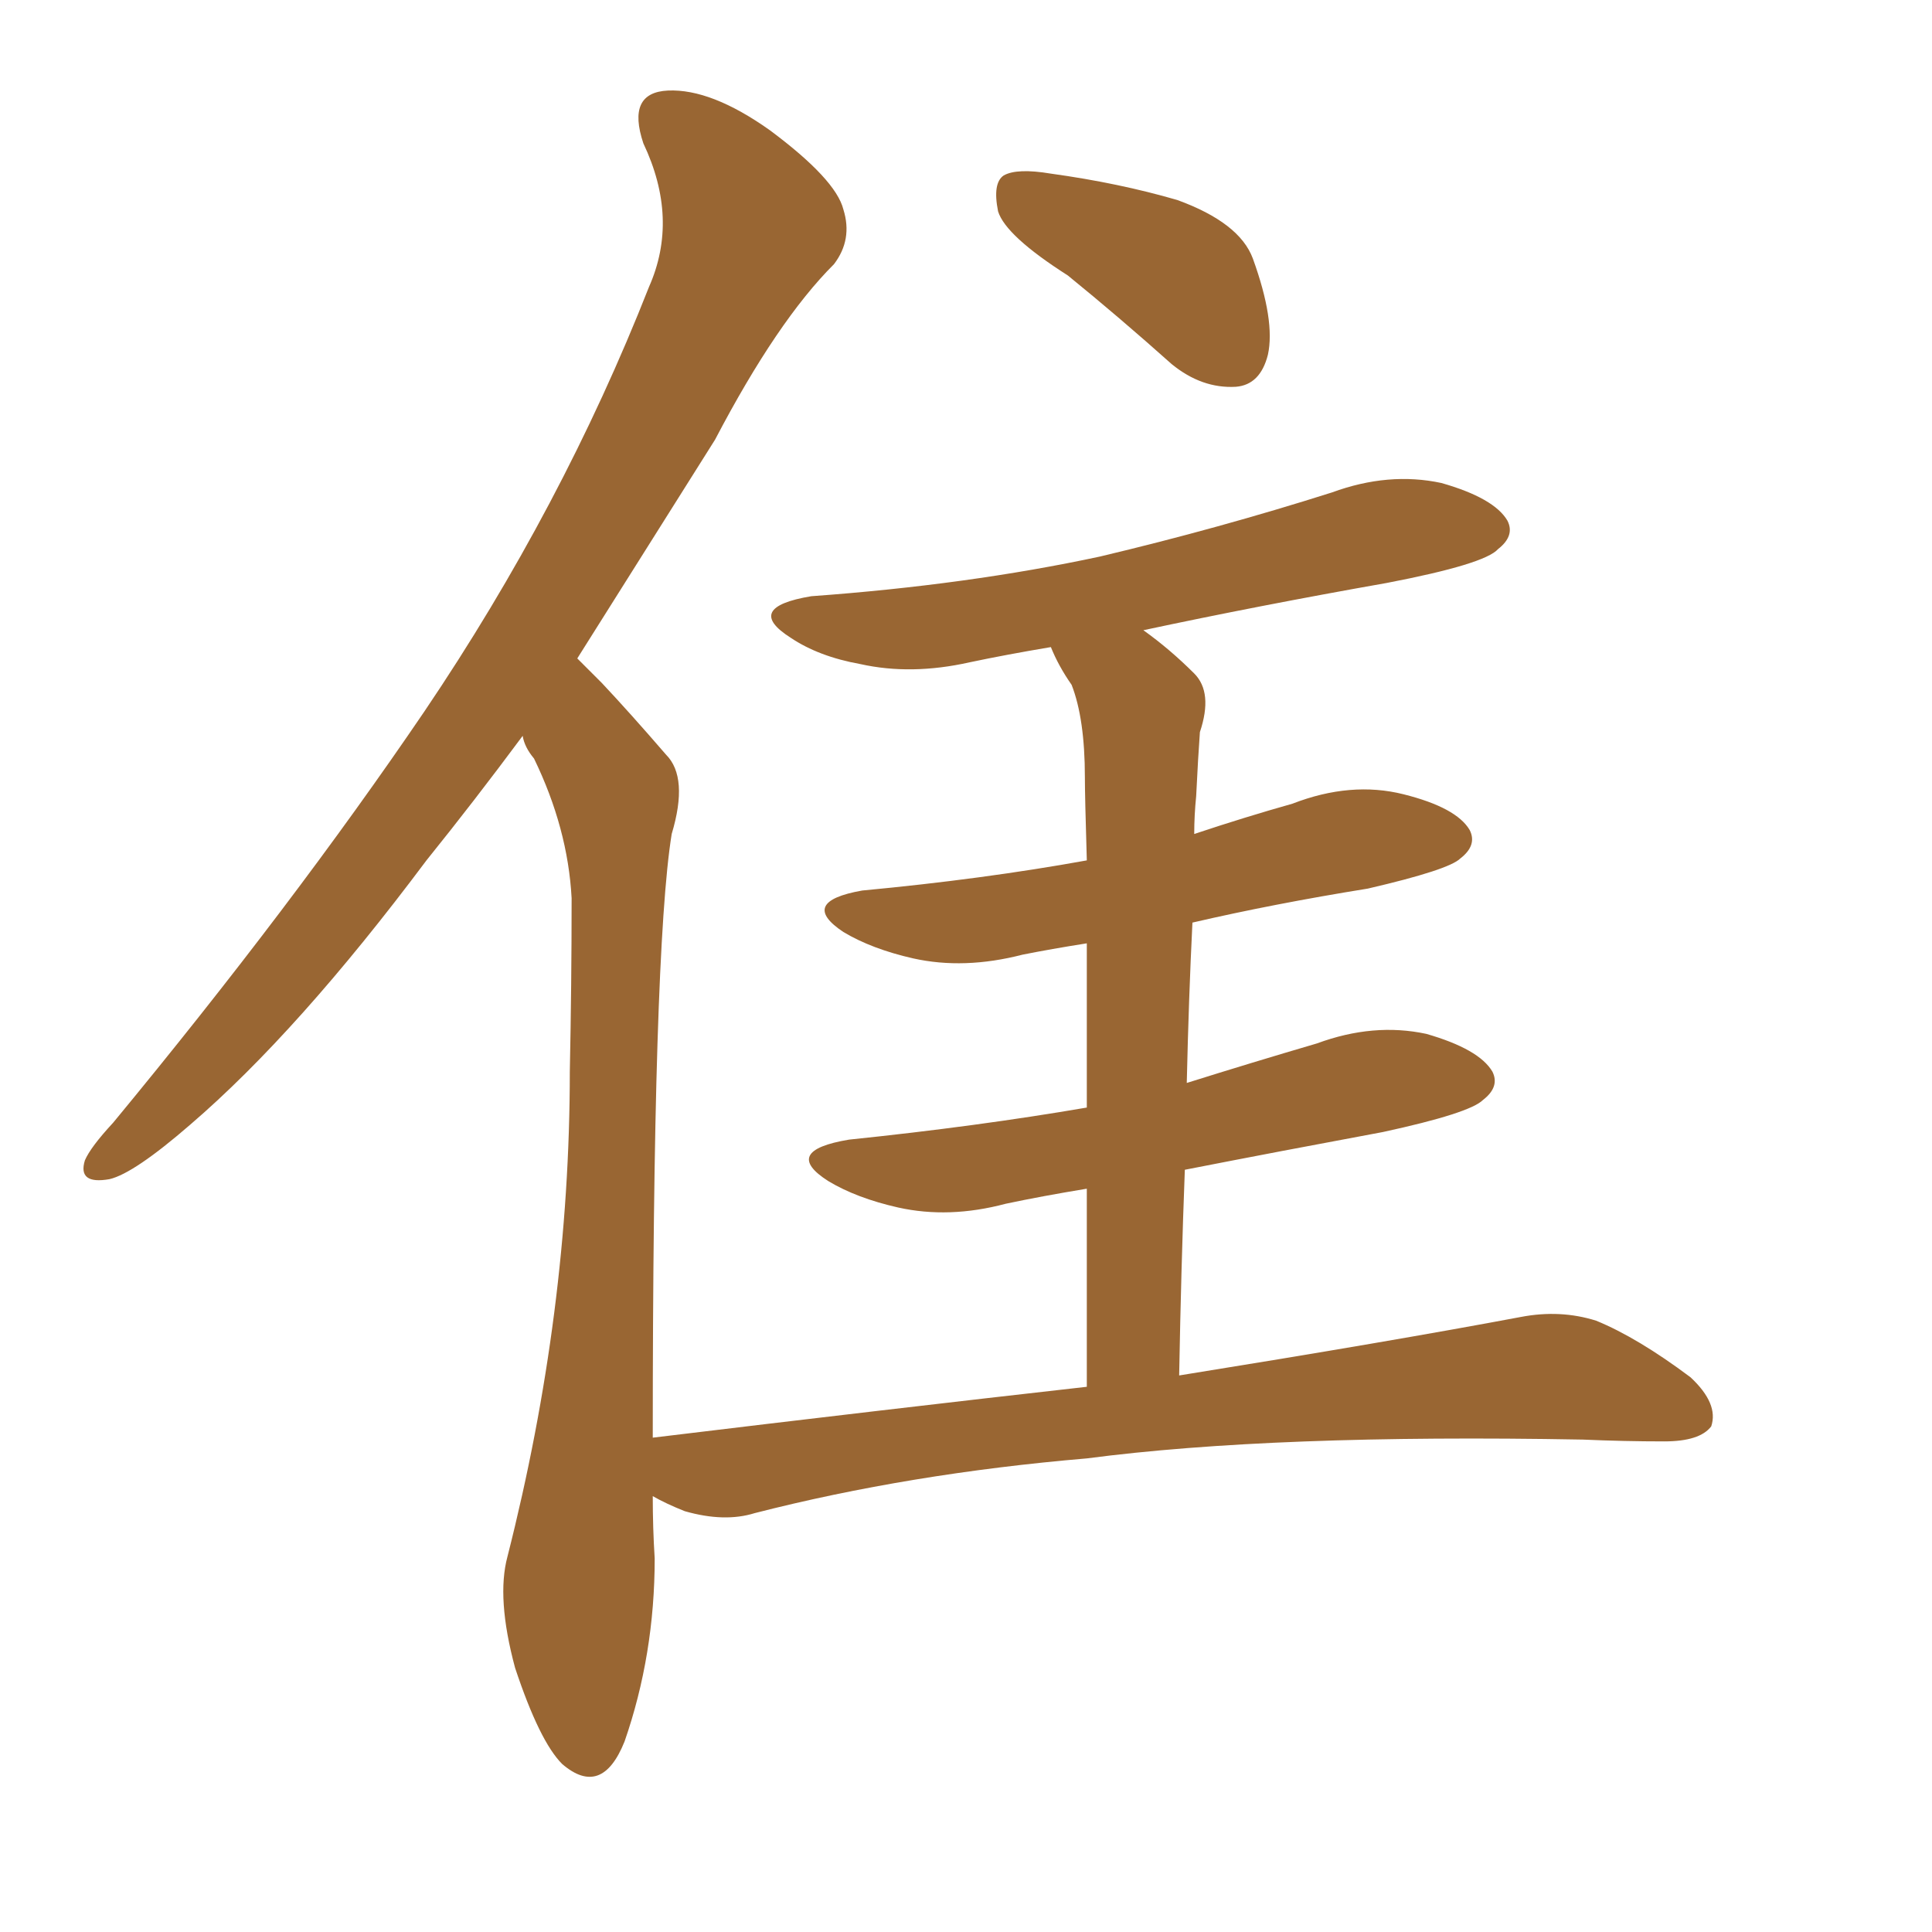 <svg xmlns="http://www.w3.org/2000/svg" xmlns:xlink="http://www.w3.org/1999/xlink" width="150" height="150"><path fill="#996633" padding="10" d="M82.91 21.39L82.91 21.39Q78.08 18.31 77.49 16.41L77.49 16.41Q77.05 14.21 77.93 13.62L77.93 13.62Q78.96 13.04 81.59 13.48L81.59 13.48Q86.87 14.21 91.41 15.53L91.41 15.53Q96.24 17.29 97.27 20.07L97.27 20.07Q99.02 24.90 98.44 27.54L98.44 27.54Q97.85 29.88 95.95 30.03L95.95 30.03Q93.31 30.18 90.97 28.27L90.97 28.27Q86.87 24.61 82.91 21.39ZM91.55 106.79L91.55 106.79L91.55 106.79Q107.96 104.15 118.07 102.25L118.07 102.25Q121.14 101.66 123.93 102.54L123.93 102.54Q127.15 103.86 131.25 106.93L131.25 106.93Q133.45 108.98 132.86 110.74L132.86 110.74Q131.98 111.91 129.20 111.91L129.20 111.91Q126.12 111.91 122.90 111.77L122.90 111.77Q98.88 111.33 84.38 113.23L84.38 113.23Q70.61 114.40 58.59 117.48L58.59 117.48Q56.25 118.21 53.17 117.33L53.17 117.33Q51.71 116.75 50.68 116.16L50.68 116.16Q50.68 118.65 50.83 121.00L50.83 121.00Q50.83 128.47 48.49 135.21L48.49 135.21Q46.73 139.60 43.65 136.96L43.65 136.96Q41.89 135.21 39.99 129.49L39.99 129.49Q38.53 124.07 39.40 120.85L39.40 120.85Q44.24 101.81 44.24 83.20L44.24 83.20Q44.38 76.46 44.38 69.73L44.38 69.73Q44.09 64.31 41.46 58.89L41.46 58.89Q40.72 58.01 40.58 57.13L40.58 57.13Q36.77 62.26 33.11 66.80L33.11 66.80Q23.14 80.13 14.79 87.30L14.79 87.30Q10.40 91.11 8.50 91.55L8.50 91.55Q6.01 91.99 6.59 90.09L6.59 90.09Q7.03 89.06 8.79 87.16L8.79 87.16Q22.71 70.31 32.96 55.22L32.96 55.22Q43.65 39.40 50.39 22.27L50.39 22.27Q52.73 16.99 49.95 11.13L49.95 11.13Q48.63 7.18 51.86 7.03L51.86 7.03Q55.22 6.88 59.77 10.11L59.77 10.11Q64.89 13.92 65.48 16.26L65.48 16.26Q66.21 18.60 64.75 20.51L64.75 20.51Q60.35 24.90 55.52 34.13L55.52 34.13Q49.80 43.21 44.82 51.12L44.82 51.12Q45.70 52.00 46.73 53.03L46.73 53.03Q48.93 55.37 51.71 58.59L51.71 58.59Q53.47 60.35 52.15 64.75L52.15 64.75Q50.68 73.83 50.68 111.62L50.68 111.62Q68.85 109.42 84.38 107.67L84.38 107.67Q84.38 99.02 84.38 92.29L84.38 92.29Q80.86 92.87 78.08 93.46L78.08 93.46Q73.68 94.63 69.73 93.75L69.73 93.75Q66.50 93.02 64.31 91.70L64.31 91.70Q60.64 89.36 65.92 88.48L65.92 88.48Q75.88 87.45 84.38 85.99L84.38 85.99Q84.38 78.52 84.38 73.24L84.38 73.24Q81.59 73.68 79.39 74.12L79.39 74.12Q74.85 75.29 70.90 74.41L70.90 74.41Q67.68 73.68 65.48 72.36L65.48 72.36Q61.96 70.02 66.94 69.14L66.94 69.14Q76.32 68.26 84.38 66.80L84.38 66.80Q84.23 61.82 84.23 60.35L84.23 60.35Q84.23 55.81 83.20 53.17L83.20 53.17Q82.18 51.71 81.59 50.24L81.59 50.24Q78.08 50.83 75.29 51.42L75.29 51.42Q70.75 52.44 66.80 51.56L66.80 51.56Q63.57 50.98 61.38 49.51L61.38 49.51Q57.71 47.17 62.99 46.29L62.99 46.29Q75.15 45.41 85.40 43.21L85.40 43.21Q94.63 41.02 103.42 38.23L103.42 38.23Q107.81 36.62 111.91 37.50L111.91 37.50Q116.02 38.67 117.04 40.43L117.04 40.43Q117.63 41.60 116.31 42.63L116.31 42.63Q115.28 43.80 107.67 45.26L107.67 45.26Q97.71 47.02 88.77 48.93L88.77 48.93Q90.82 50.39 92.72 52.29L92.72 52.29Q94.19 53.76 93.16 56.84L93.16 56.84Q93.02 58.74 92.87 61.82L92.87 61.82Q92.72 63.28 92.72 64.75L92.72 64.75Q96.68 63.43 100.34 62.40L100.34 62.40Q104.88 60.64 108.98 61.67L108.98 61.67Q113.09 62.70 114.11 64.45L114.11 64.45Q114.70 65.63 113.38 66.65L113.38 66.65Q112.50 67.53 106.20 68.99L106.20 68.99Q98.88 70.17 92.58 71.63L92.58 71.63Q92.29 77.49 92.14 84.08L92.14 84.08Q97.27 82.47 102.25 81.01L102.25 81.01Q106.64 79.39 110.74 80.27L110.74 80.27Q114.84 81.45 115.87 83.20L115.87 83.20Q116.46 84.38 115.14 85.40L115.14 85.40Q114.11 86.43 107.37 87.89L107.37 87.89Q99.46 89.36 91.99 90.82L91.99 90.82Q91.70 98.44 91.55 106.79Z"/></svg>